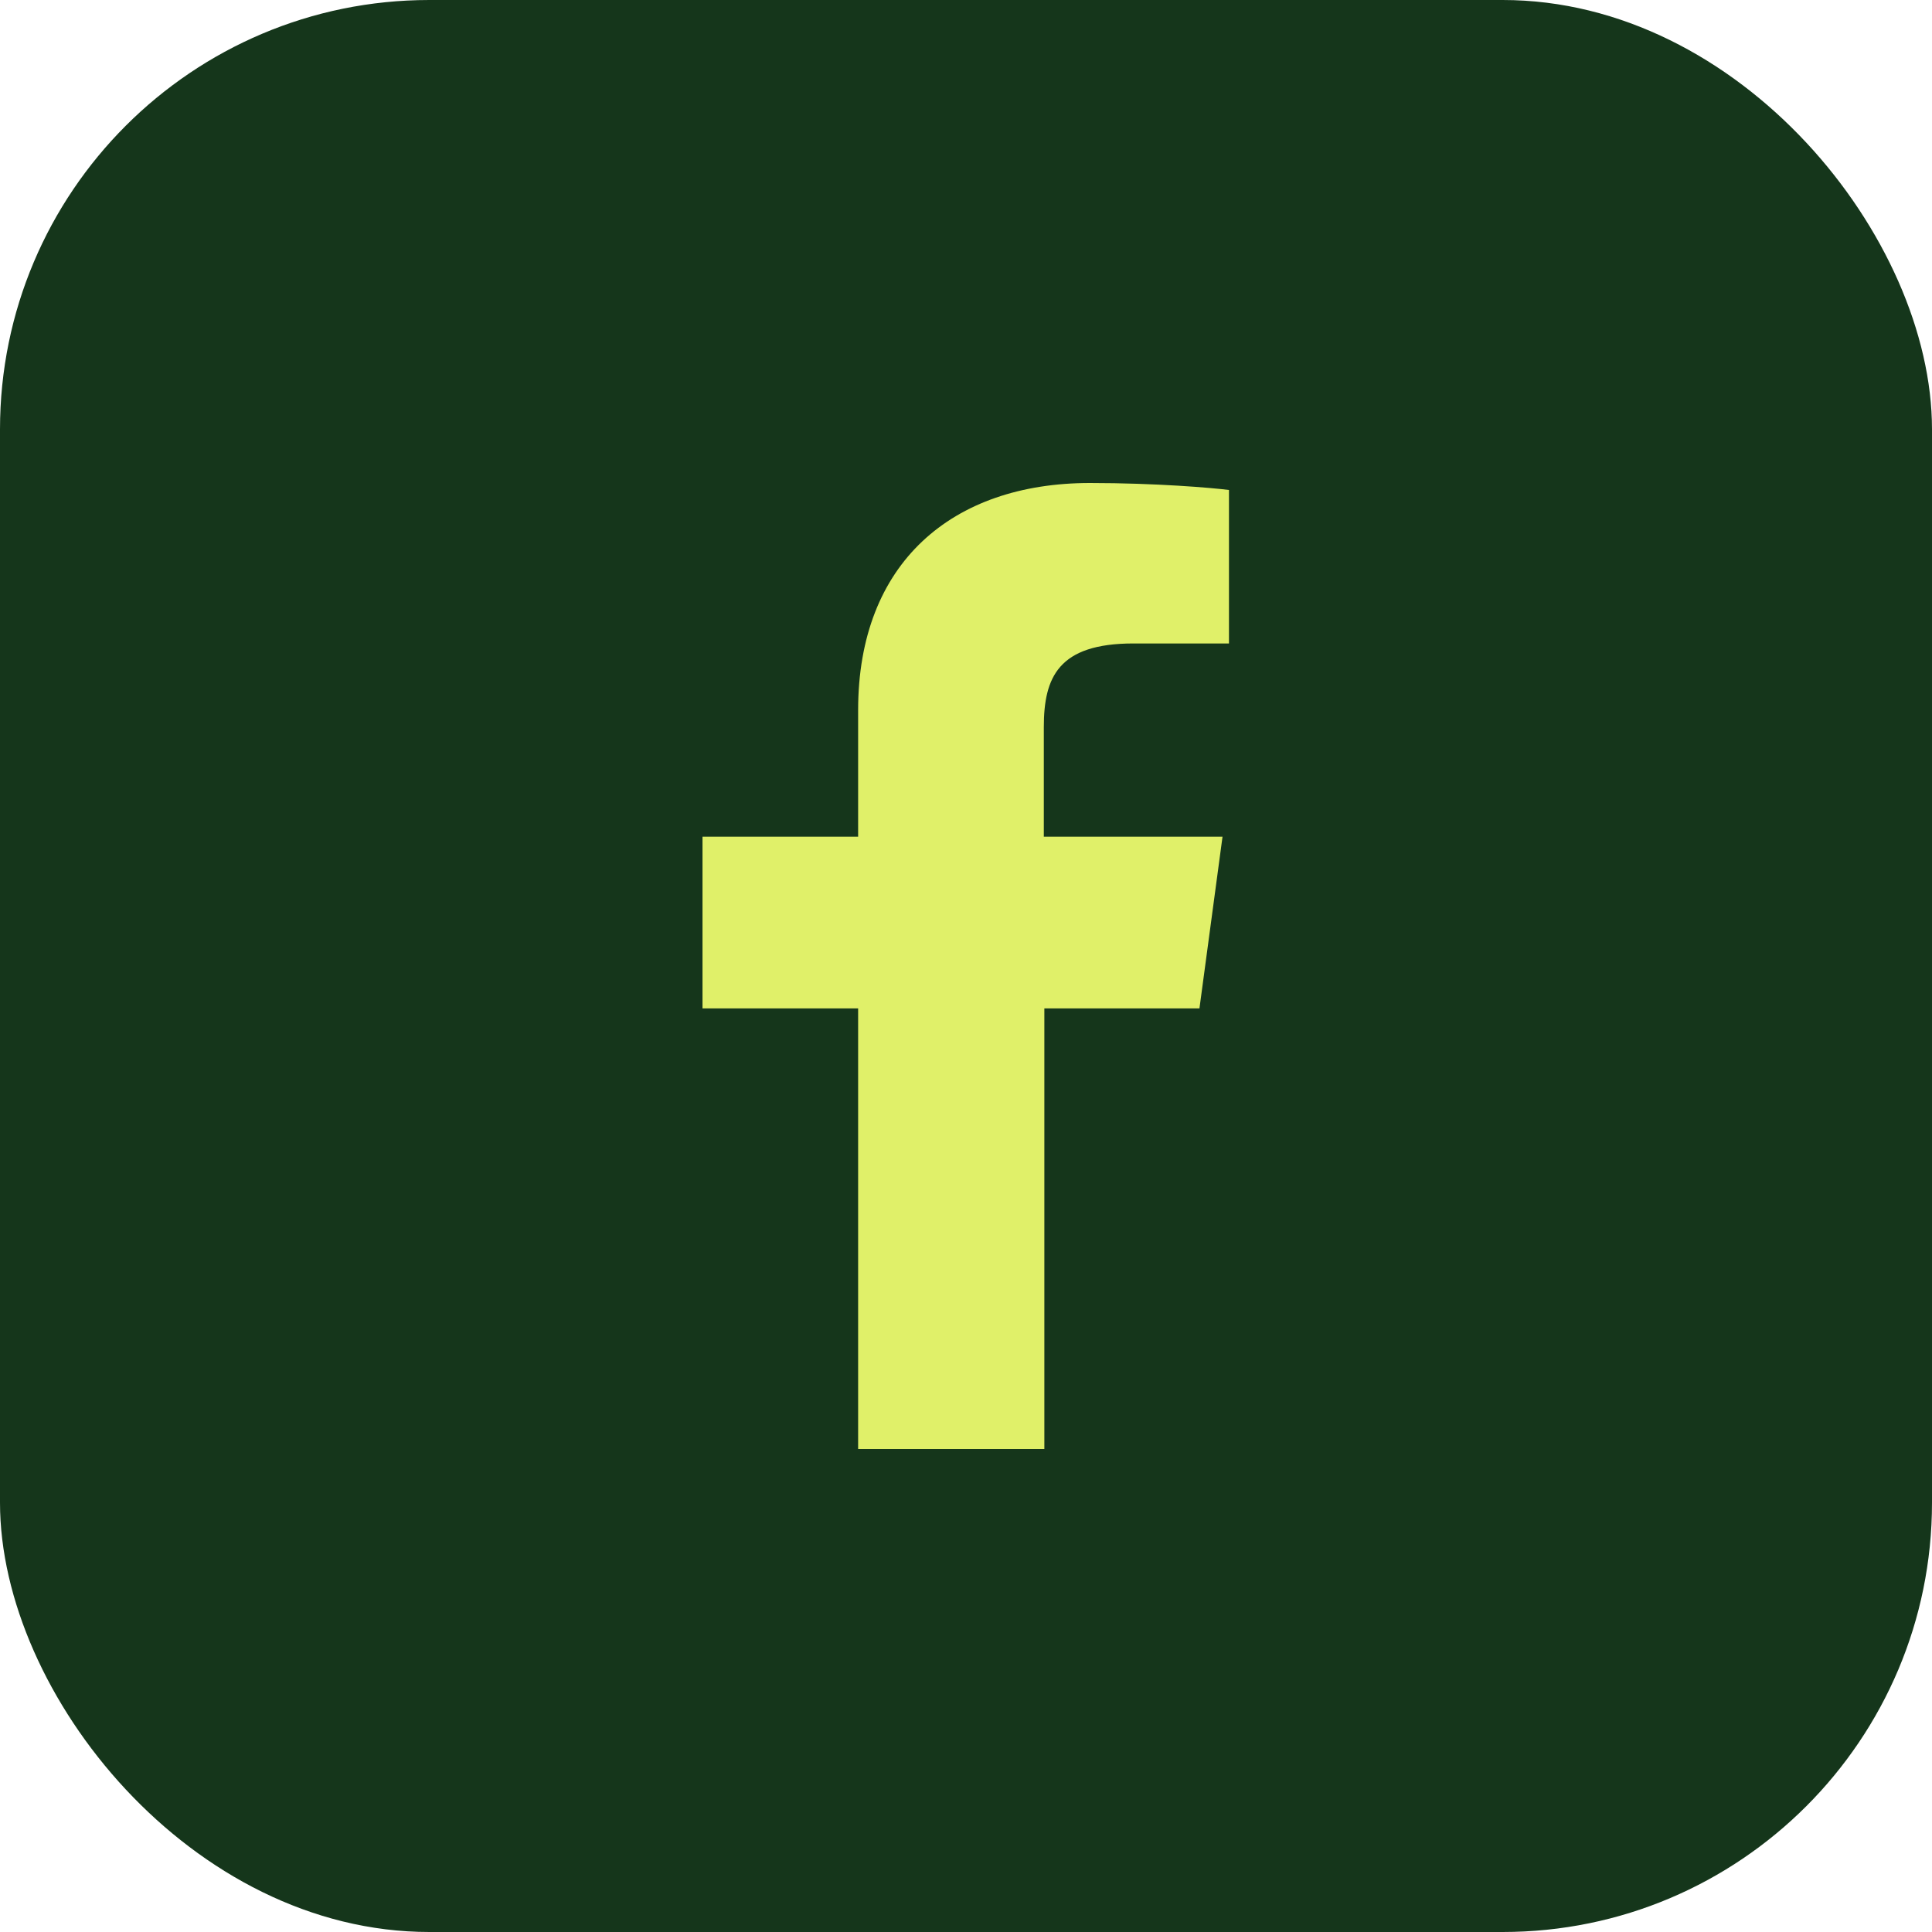 <?xml version="1.0" encoding="UTF-8"?>
<svg id="Layer_2" xmlns="http://www.w3.org/2000/svg" viewBox="0 0 36 36">
  <defs>
    <style>
      .cls-1 {
        fill: #e0f069;
      }

      .cls-2 {
        fill: #15361b;
      }
    </style>
  </defs>
  <g id="Layer_1-2" data-name="Layer_1">
    <g>
      <rect class="cls-2" y="0" width="36" height="36" rx="8" ry="8"/>
      <path class="cls-1" d="M19.46,27v-8.21h2.89l.43-3.2h-3.33v-2.04c0-.93.27-1.56,1.67-1.56h1.78v-2.86c-.31-.04-1.36-.13-2.59-.13-2.57,0-4.32,1.49-4.32,4.23v2.36h-2.9v3.2h2.9v8.21h3.47Z"/>
    </g>
  </g>
</svg>
